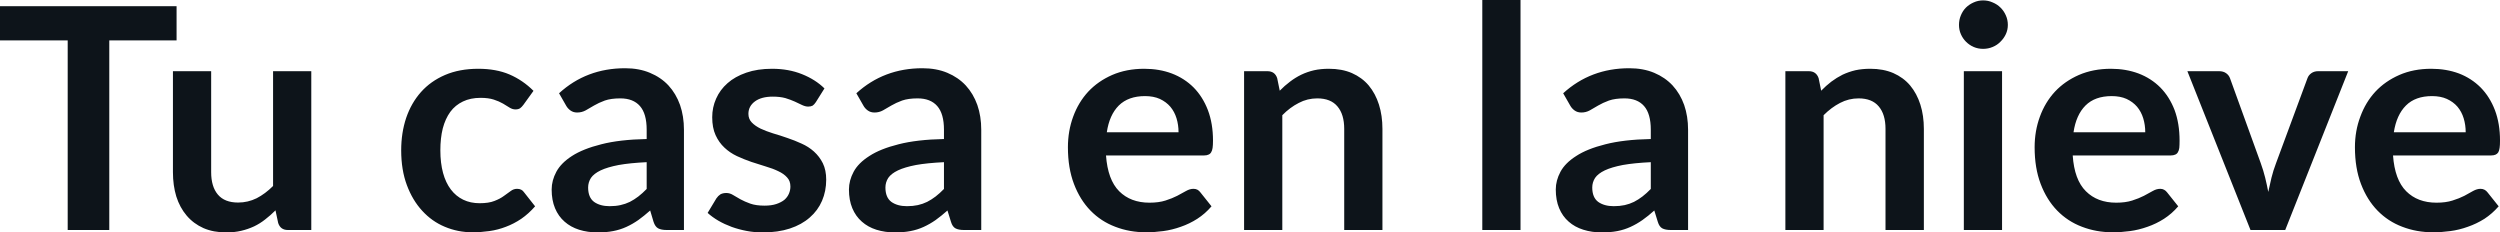 <svg fill="#0d141a" viewBox="0 0 185.759 17.273" height="100%" width="100%" xmlns="http://www.w3.org/2000/svg"><path preserveAspectRatio="none" d="M0 0.46L13.12 0.46L13.12 3.00L8.12 3.00L8.12 17.09L5.03 17.09L5.03 3.00L0 3.00L0 0.46ZM12.85 5.29L15.69 5.29L15.69 12.79Q15.69 13.87 16.19 14.46Q16.69 15.05 17.69 15.05L17.69 15.05Q18.42 15.05 19.07 14.73Q19.71 14.40 20.29 13.82L20.29 13.82L20.29 5.29L23.13 5.29L23.13 17.09L21.39 17.09Q20.84 17.09 20.67 16.57L20.67 16.57L20.47 15.63Q20.10 16.00 19.71 16.30Q19.32 16.61 18.88 16.82Q18.43 17.03 17.92 17.15Q17.41 17.27 16.82 17.27L16.82 17.27Q15.86 17.27 15.12 16.95Q14.38 16.62 13.87 16.02Q13.36 15.42 13.10 14.60Q12.85 13.78 12.85 12.79L12.85 12.79L12.85 5.29ZM39.64 6.75L38.89 7.79Q38.77 7.95 38.65 8.04Q38.52 8.13 38.30 8.13L38.30 8.13Q38.08 8.13 37.87 8.00Q37.66 7.87 37.38 7.70Q37.09 7.53 36.69 7.40Q36.29 7.27 35.71 7.27L35.71 7.27Q34.96 7.27 34.40 7.54Q33.83 7.81 33.46 8.31Q33.09 8.82 32.90 9.54Q32.72 10.26 32.72 11.17L32.72 11.17Q32.72 12.11 32.92 12.85Q33.12 13.58 33.50 14.08Q33.88 14.58 34.42 14.84Q34.96 15.10 35.64 15.10L35.64 15.10Q36.32 15.10 36.74 14.93Q37.16 14.77 37.44 14.56Q37.73 14.36 37.94 14.20Q38.16 14.03 38.42 14.03L38.42 14.03Q38.77 14.03 38.94 14.29L38.94 14.29L39.76 15.33Q39.28 15.88 38.73 16.26Q38.18 16.63 37.59 16.85Q37.00 17.08 36.36 17.17Q35.73 17.26 35.11 17.26L35.11 17.26Q34.02 17.26 33.05 16.85Q32.09 16.45 31.37 15.66Q30.65 14.88 30.23 13.75Q29.81 12.62 29.81 11.17L29.81 11.17Q29.81 9.87 30.18 8.76Q30.56 7.65 31.28 6.84Q32.00 6.03 33.07 5.57Q34.14 5.11 35.54 5.11L35.54 5.11Q36.86 5.11 37.85 5.53Q38.85 5.96 39.64 6.75L39.64 6.75ZM50.82 9.64L50.82 17.09L49.54 17.09Q49.14 17.09 48.91 16.97Q48.68 16.85 48.56 16.48L48.56 16.48L48.31 15.64Q47.86 16.04 47.43 16.35Q47.00 16.65 46.54 16.86Q46.08 17.07 45.56 17.17Q45.05 17.27 44.41 17.27L44.41 17.27Q43.67 17.27 43.03 17.07Q42.40 16.87 41.95 16.47Q41.49 16.07 41.24 15.47Q40.99 14.87 40.99 14.08L40.99 14.08Q40.99 13.41 41.34 12.76Q41.69 12.11 42.50 11.59Q43.32 11.06 44.68 10.72Q46.03 10.37 48.05 10.33L48.05 10.33L48.05 9.64Q48.05 8.45 47.55 7.88Q47.05 7.31 46.09 7.31L46.09 7.31Q45.40 7.31 44.94 7.47Q44.48 7.64 44.14 7.84Q43.80 8.04 43.52 8.20Q43.23 8.36 42.88 8.36L42.88 8.36Q42.60 8.36 42.39 8.21Q42.18 8.06 42.06 7.84L42.06 7.84L41.54 6.93Q43.57 5.07 46.45 5.07L46.45 5.07Q47.48 5.07 48.29 5.41Q49.11 5.75 49.67 6.35Q50.23 6.96 50.53 7.80Q50.82 8.64 50.82 9.64L50.82 9.64ZM45.30 15.32L45.30 15.32Q45.74 15.32 46.10 15.24Q46.47 15.16 46.80 15.00Q47.13 14.83 47.43 14.60Q47.74 14.36 48.05 14.04L48.05 14.04L48.05 12.05Q46.81 12.11 45.97 12.26Q45.14 12.42 44.63 12.66Q44.13 12.90 43.91 13.22Q43.70 13.55 43.70 13.93L43.70 13.93Q43.70 14.67 44.14 15.00Q44.59 15.32 45.30 15.32ZM61.26 6.57L60.62 7.59Q60.50 7.77 60.38 7.85Q60.25 7.92 60.05 7.92L60.05 7.92Q59.85 7.92 59.61 7.81Q59.37 7.69 59.06 7.55Q58.75 7.41 58.36 7.29Q57.96 7.18 57.42 7.18L57.42 7.18Q56.58 7.18 56.10 7.53Q55.61 7.89 55.61 8.46L55.61 8.46Q55.61 8.84 55.86 9.10Q56.11 9.36 56.52 9.56Q56.93 9.75 57.44 9.91Q57.96 10.06 58.50 10.25Q59.04 10.43 59.56 10.67Q60.08 10.90 60.48 11.26Q60.89 11.63 61.14 12.13Q61.39 12.64 61.39 13.35L61.39 13.35Q61.39 14.20 61.08 14.92Q60.77 15.64 60.17 16.16Q59.57 16.69 58.69 16.98Q57.81 17.27 56.67 17.27L56.67 17.27Q56.06 17.27 55.48 17.16Q54.90 17.05 54.37 16.86Q53.83 16.66 53.38 16.40Q52.92 16.13 52.58 15.82L52.58 15.82L53.23 14.74Q53.36 14.55 53.53 14.44Q53.71 14.34 53.97 14.34L53.97 14.34Q54.23 14.34 54.47 14.49Q54.71 14.64 55.02 14.81Q55.33 14.98 55.75 15.13Q56.17 15.28 56.81 15.28L56.81 15.28Q57.32 15.28 57.68 15.16Q58.04 15.04 58.28 14.85Q58.51 14.65 58.62 14.39Q58.73 14.13 58.73 13.86L58.73 13.86Q58.73 13.44 58.48 13.18Q58.24 12.91 57.83 12.72Q57.42 12.52 56.90 12.37Q56.37 12.21 55.83 12.03Q55.28 11.84 54.76 11.60Q54.23 11.35 53.83 10.97Q53.42 10.59 53.17 10.04Q52.92 9.49 52.92 8.71L52.92 8.71Q52.92 7.98 53.21 7.33Q53.50 6.67 54.06 6.18Q54.61 5.69 55.45 5.40Q56.28 5.11 57.37 5.11L57.37 5.11Q58.59 5.11 59.59 5.51Q60.59 5.91 61.26 6.57L61.26 6.57ZM72.91 9.64L72.91 17.09L71.63 17.09Q71.23 17.09 71.00 16.97Q70.77 16.85 70.66 16.48L70.66 16.48L70.40 15.64Q69.95 16.04 69.52 16.35Q69.09 16.65 68.63 16.86Q68.17 17.07 67.65 17.17Q67.14 17.27 66.50 17.27L66.50 17.27Q65.76 17.27 65.12 17.07Q64.49 16.87 64.04 16.47Q63.58 16.07 63.33 15.47Q63.08 14.87 63.08 14.08L63.08 14.08Q63.08 13.41 63.43 12.76Q63.78 12.11 64.60 11.59Q65.41 11.06 66.77 10.72Q68.13 10.37 70.14 10.33L70.14 10.33L70.14 9.64Q70.14 8.45 69.64 7.88Q69.14 7.31 68.18 7.31L68.18 7.31Q67.49 7.31 67.03 7.47Q66.57 7.64 66.23 7.84Q65.90 8.04 65.61 8.20Q65.32 8.36 64.98 8.36L64.98 8.36Q64.69 8.36 64.48 8.21Q64.27 8.06 64.15 7.84L64.15 7.84L63.63 6.93Q65.67 5.07 68.54 5.07L68.54 5.07Q69.58 5.07 70.39 5.41Q71.20 5.75 71.76 6.35Q72.32 6.96 72.62 7.80Q72.91 8.64 72.91 9.64L72.91 9.64ZM67.39 15.32L67.39 15.32Q67.83 15.32 68.20 15.24Q68.56 15.16 68.89 15.00Q69.22 14.83 69.52 14.60Q69.83 14.36 70.14 14.04L70.14 14.04L70.14 12.05Q68.90 12.11 68.06 12.26Q67.23 12.42 66.72 12.66Q66.22 12.90 66.00 13.22Q65.79 13.55 65.79 13.93L65.79 13.93Q65.79 14.67 66.23 15.00Q66.68 15.32 67.39 15.32ZM85.02 5.11L85.02 5.11Q86.14 5.11 87.07 5.46Q88.01 5.82 88.69 6.50Q89.37 7.19 89.75 8.18Q90.13 9.18 90.13 10.45L90.13 10.45Q90.13 10.78 90.10 10.99Q90.07 11.20 89.99 11.32Q89.92 11.44 89.79 11.49Q89.67 11.55 89.47 11.55L89.47 11.55L82.18 11.55Q82.31 13.36 83.16 14.21Q84.01 15.06 85.41 15.06L85.41 15.06Q86.10 15.06 86.60 14.90Q87.10 14.74 87.47 14.55Q87.85 14.35 88.13 14.19Q88.41 14.03 88.68 14.03L88.68 14.03Q88.85 14.03 88.98 14.10Q89.10 14.17 89.19 14.29L89.19 14.29L90.02 15.33Q89.55 15.88 88.96 16.26Q88.38 16.63 87.74 16.85Q87.10 17.08 86.44 17.17Q85.78 17.26 85.16 17.26L85.16 17.26Q83.93 17.26 82.87 16.85Q81.81 16.45 81.03 15.65Q80.25 14.85 79.80 13.67Q79.35 12.49 79.35 10.94L79.35 10.94Q79.35 9.73 79.74 8.67Q80.13 7.60 80.86 6.81Q81.59 6.03 82.64 5.57Q83.70 5.11 85.02 5.11ZM85.08 7.14L85.08 7.14Q83.84 7.14 83.13 7.84Q82.43 8.54 82.24 9.83L82.24 9.83L87.57 9.83Q87.57 9.28 87.42 8.79Q87.27 8.30 86.96 7.93Q86.65 7.57 86.18 7.35Q85.71 7.14 85.08 7.14ZM95.28 17.09L92.44 17.09L92.44 5.29L94.17 5.29Q94.73 5.29 94.90 5.81L94.90 5.81L95.09 6.74Q95.45 6.37 95.85 6.07Q96.24 5.77 96.69 5.55Q97.13 5.34 97.64 5.22Q98.14 5.11 98.74 5.11L98.74 5.11Q99.71 5.11 100.45 5.43Q101.20 5.76 101.70 6.35Q102.20 6.95 102.46 7.77Q102.72 8.59 102.72 9.58L102.72 9.58L102.72 17.09L99.88 17.09L99.88 9.58Q99.88 8.50 99.38 7.91Q98.88 7.31 97.88 7.31L97.88 7.31Q97.14 7.31 96.50 7.65Q95.85 7.98 95.28 8.56L95.28 8.56L95.28 17.09ZM110.14 0L112.98 0L112.98 17.09L110.14 17.09L110.14 0ZM125.43 9.64L125.43 17.09L124.15 17.09Q123.75 17.09 123.52 16.97Q123.29 16.85 123.18 16.48L123.18 16.48L122.92 15.64Q122.48 16.04 122.04 16.35Q121.61 16.65 121.15 16.86Q120.69 17.07 120.18 17.17Q119.66 17.27 119.03 17.27L119.03 17.27Q118.28 17.27 117.65 17.07Q117.01 16.87 116.56 16.47Q116.10 16.07 115.85 15.47Q115.60 14.87 115.60 14.08L115.60 14.08Q115.60 13.41 115.95 12.76Q116.30 12.11 117.12 11.59Q117.93 11.06 119.29 10.72Q120.65 10.37 122.66 10.33L122.66 10.33L122.66 9.64Q122.66 8.45 122.16 7.88Q121.66 7.31 120.70 7.31L120.70 7.31Q120.01 7.31 119.55 7.47Q119.09 7.64 118.75 7.84Q118.42 8.04 118.13 8.20Q117.84 8.36 117.50 8.36L117.50 8.36Q117.21 8.36 117.00 8.21Q116.79 8.06 116.67 7.84L116.67 7.84L116.15 6.93Q118.19 5.07 121.06 5.07L121.06 5.07Q122.10 5.07 122.91 5.41Q123.72 5.75 124.28 6.35Q124.84 6.96 125.14 7.80Q125.43 8.64 125.43 9.64L125.43 9.64ZM119.91 15.32L119.91 15.32Q120.35 15.32 120.72 15.24Q121.08 15.16 121.41 15.00Q121.74 14.83 122.04 14.60Q122.35 14.36 122.66 14.04L122.66 14.04L122.66 12.05Q121.42 12.11 120.58 12.26Q119.75 12.42 119.24 12.66Q118.74 12.90 118.52 13.22Q118.31 13.55 118.31 13.93L118.31 13.93Q118.31 14.67 118.75 15.00Q119.20 15.32 119.91 15.32ZM135.50 17.09L132.66 17.09L132.66 5.29L134.40 5.29Q134.95 5.29 135.13 5.81L135.13 5.81L135.32 6.74Q135.68 6.37 136.07 6.07Q136.47 5.77 136.91 5.55Q137.36 5.34 137.86 5.22Q138.37 5.11 138.97 5.11L138.97 5.11Q139.93 5.11 140.68 5.43Q141.43 5.76 141.93 6.35Q142.43 6.95 142.69 7.77Q142.95 8.59 142.95 9.58L142.95 9.58L142.95 17.09L140.10 17.09L140.10 9.58Q140.10 8.50 139.60 7.91Q139.10 7.31 138.10 7.31L138.10 7.31Q137.37 7.31 136.72 7.65Q136.08 7.98 135.50 8.56L135.50 8.56L135.50 17.09ZM145.92 5.29L148.76 5.29L148.76 17.09L145.92 17.09L145.92 5.29ZM149.19 1.85L149.19 1.85Q149.19 2.22 149.04 2.54Q148.89 2.86 148.64 3.10Q148.40 3.35 148.06 3.49Q147.73 3.63 147.35 3.63L147.35 3.63Q146.98 3.63 146.65 3.49Q146.33 3.35 146.08 3.10Q145.84 2.86 145.70 2.54Q145.56 2.22 145.56 1.85L145.56 1.85Q145.56 1.47 145.70 1.14Q145.84 0.80 146.08 0.56Q146.33 0.32 146.65 0.18Q146.98 0.03 147.35 0.03L147.35 0.03Q147.73 0.03 148.06 0.18Q148.40 0.32 148.64 0.56Q148.89 0.80 149.04 1.14Q149.19 1.47 149.19 1.85ZM156.85 5.11L156.85 5.11Q157.96 5.11 158.90 5.46Q159.84 5.82 160.52 6.50Q161.20 7.19 161.58 8.18Q161.95 9.18 161.95 10.45L161.95 10.45Q161.95 10.78 161.93 10.99Q161.90 11.20 161.82 11.32Q161.75 11.44 161.62 11.49Q161.49 11.55 161.30 11.55L161.30 11.55L154.01 11.55Q154.13 13.36 154.99 14.21Q155.84 15.06 157.24 15.06L157.24 15.06Q157.93 15.06 158.43 14.90Q158.93 14.74 159.30 14.55Q159.68 14.35 159.96 14.19Q160.24 14.03 160.51 14.03L160.51 14.03Q160.68 14.03 160.80 14.10Q160.93 14.17 161.02 14.29L161.02 14.29L161.85 15.33Q161.38 15.88 160.79 16.26Q160.21 16.63 159.57 16.85Q158.93 17.08 158.27 17.17Q157.61 17.26 156.99 17.26L156.99 17.26Q155.76 17.26 154.70 16.85Q153.64 16.45 152.86 15.65Q152.08 14.85 151.63 13.67Q151.18 12.49 151.18 10.94L151.18 10.94Q151.18 9.73 151.57 8.67Q151.96 7.60 152.69 6.81Q153.42 6.03 154.47 5.57Q155.53 5.11 156.85 5.11ZM156.91 7.14L156.91 7.14Q155.66 7.14 154.96 7.84Q154.26 8.54 154.07 9.83L154.07 9.83L159.40 9.83Q159.40 9.28 159.25 8.79Q159.10 8.30 158.79 7.93Q158.48 7.57 158.01 7.35Q157.54 7.14 156.91 7.14ZM174.48 5.29L169.80 17.09L167.22 17.09L162.53 5.29L164.89 5.29Q165.20 5.29 165.41 5.44Q165.62 5.59 165.70 5.82L165.70 5.82L167.98 12.12Q168.18 12.67 168.31 13.20Q168.44 13.73 168.54 14.26L168.54 14.26Q168.65 13.73 168.78 13.20Q168.91 12.67 169.12 12.12L169.12 12.12L171.45 5.82Q171.53 5.59 171.74 5.44Q171.95 5.29 172.24 5.29L172.24 5.29L174.48 5.29ZM180.65 5.11L180.65 5.11Q181.77 5.11 182.71 5.46Q183.64 5.82 184.32 6.50Q185.00 7.19 185.38 8.18Q185.76 9.18 185.76 10.45L185.76 10.45Q185.76 10.78 185.73 10.99Q185.70 11.20 185.63 11.32Q185.55 11.44 185.43 11.49Q185.30 11.55 185.10 11.55L185.10 11.55L177.81 11.55Q177.94 13.36 178.79 14.21Q179.64 15.06 181.04 15.06L181.04 15.06Q181.73 15.06 182.23 14.90Q182.74 14.74 183.11 14.55Q183.48 14.35 183.76 14.19Q184.05 14.03 184.31 14.03L184.31 14.03Q184.48 14.03 184.61 14.10Q184.74 14.17 184.83 14.29L184.83 14.29L185.66 15.33Q185.18 15.88 184.60 16.26Q184.01 16.63 183.37 16.85Q182.74 17.08 182.07 17.17Q181.41 17.26 180.79 17.26L180.79 17.26Q179.56 17.26 178.50 16.85Q177.44 16.45 176.66 15.65Q175.88 14.85 175.43 13.67Q174.98 12.49 174.98 10.94L174.98 10.94Q174.98 9.73 175.38 8.67Q175.77 7.60 176.50 6.81Q177.23 6.03 178.28 5.57Q179.33 5.11 180.65 5.11ZM180.71 7.14L180.71 7.14Q179.47 7.14 178.77 7.84Q178.07 8.54 177.87 9.83L177.87 9.83L183.21 9.83Q183.21 9.28 183.06 8.79Q182.91 8.30 182.60 7.93Q182.29 7.57 181.81 7.35Q181.34 7.14 180.71 7.14Z"></path></svg>